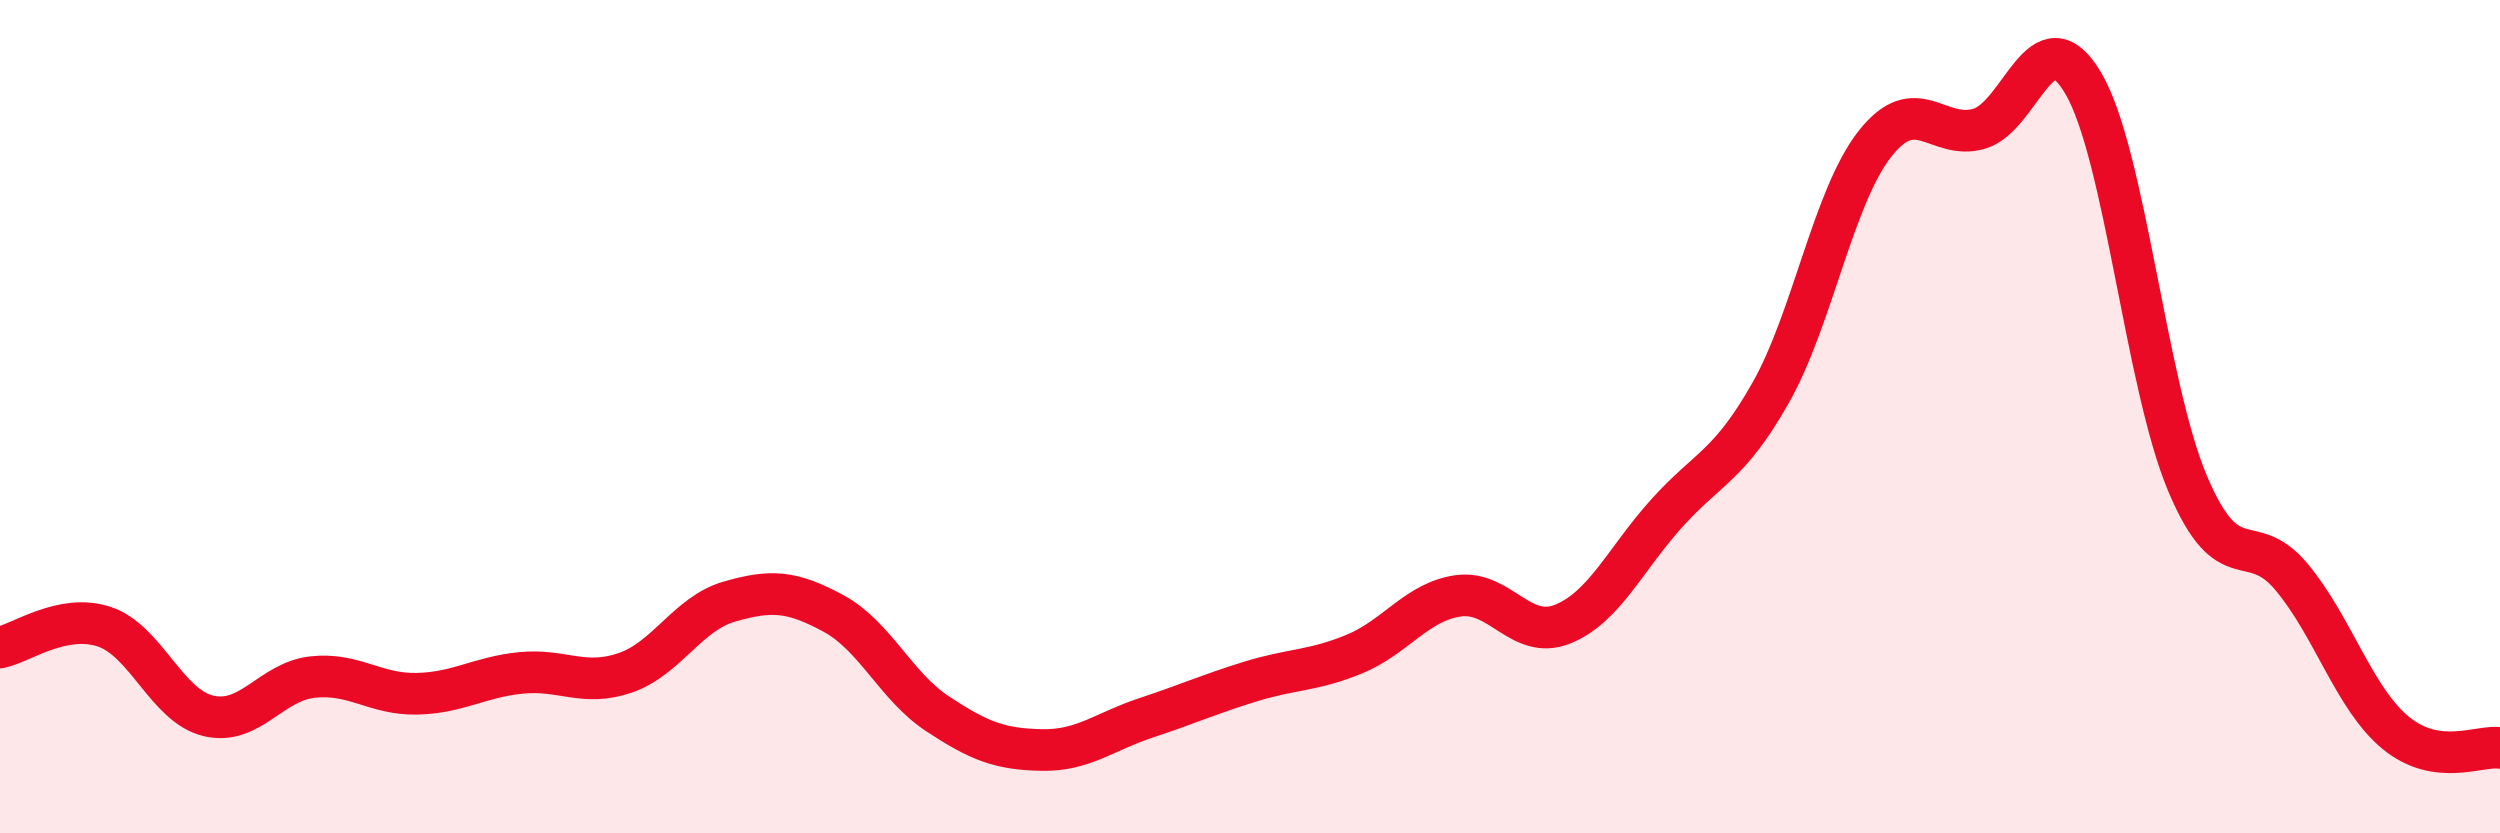 
    <svg width="60" height="20" viewBox="0 0 60 20" xmlns="http://www.w3.org/2000/svg">
      <path
        d="M 0,15.54 C 0.5,15.44 1.5,14.71 2.5,15.04 C 3.5,15.37 4,16.94 5,17.18 C 6,17.42 6.5,16.36 7.5,16.25 C 8.5,16.14 9,16.67 10,16.65 C 11,16.63 11.5,16.25 12.5,16.15 C 13.5,16.05 14,16.49 15,16.15 C 16,15.81 16.5,14.73 17.5,14.44 C 18.5,14.15 19,14.18 20,14.72 C 21,15.26 21.5,16.47 22.5,17.13 C 23.5,17.79 24,17.98 25,18 C 26,18.02 26.5,17.56 27.5,17.23 C 28.5,16.9 29,16.67 30,16.36 C 31,16.05 31.5,16.11 32.5,15.7 C 33.5,15.29 34,14.44 35,14.3 C 36,14.16 36.5,15.38 37.5,14.98 C 38.5,14.58 39,13.43 40,12.32 C 41,11.21 41.5,11.19 42.5,9.42 C 43.5,7.65 44,4.72 45,3.45 C 46,2.18 46.5,3.38 47.5,3.09 C 48.5,2.8 49,0.3 50,2 C 51,3.7 51.5,9.23 52.5,11.6 C 53.5,13.97 54,12.65 55,13.85 C 56,15.05 56.5,16.77 57.5,17.59 C 58.5,18.41 59.5,17.88 60,17.95L60 20L0 20Z"
        fill="#EB0A25"
        opacity="0.1"
        stroke-linecap="round"
        stroke-linejoin="round"
      />
      <path
        d="M 0,15.54 C 0.5,15.44 1.5,14.71 2.5,15.04 C 3.5,15.37 4,16.94 5,17.18 C 6,17.42 6.5,16.36 7.5,16.25 C 8.5,16.14 9,16.67 10,16.65 C 11,16.63 11.5,16.25 12.5,16.15 C 13.5,16.05 14,16.49 15,16.15 C 16,15.81 16.5,14.73 17.5,14.44 C 18.5,14.15 19,14.18 20,14.72 C 21,15.26 21.5,16.47 22.5,17.13 C 23.5,17.79 24,17.98 25,18 C 26,18.02 26.5,17.56 27.5,17.23 C 28.5,16.9 29,16.67 30,16.36 C 31,16.05 31.5,16.11 32.5,15.7 C 33.5,15.29 34,14.44 35,14.3 C 36,14.16 36.5,15.38 37.5,14.98 C 38.5,14.58 39,13.43 40,12.32 C 41,11.21 41.5,11.19 42.5,9.42 C 43.5,7.65 44,4.72 45,3.45 C 46,2.18 46.5,3.38 47.5,3.09 C 48.5,2.8 49,0.3 50,2 C 51,3.7 51.5,9.23 52.5,11.6 C 53.5,13.97 54,12.65 55,13.85 C 56,15.05 56.5,16.77 57.5,17.59 C 58.5,18.41 59.5,17.88 60,17.95"
        stroke="#EB0A25"
        stroke-width="1"
        fill="none"
        stroke-linecap="round"
        stroke-linejoin="round"
      />
    </svg>
  